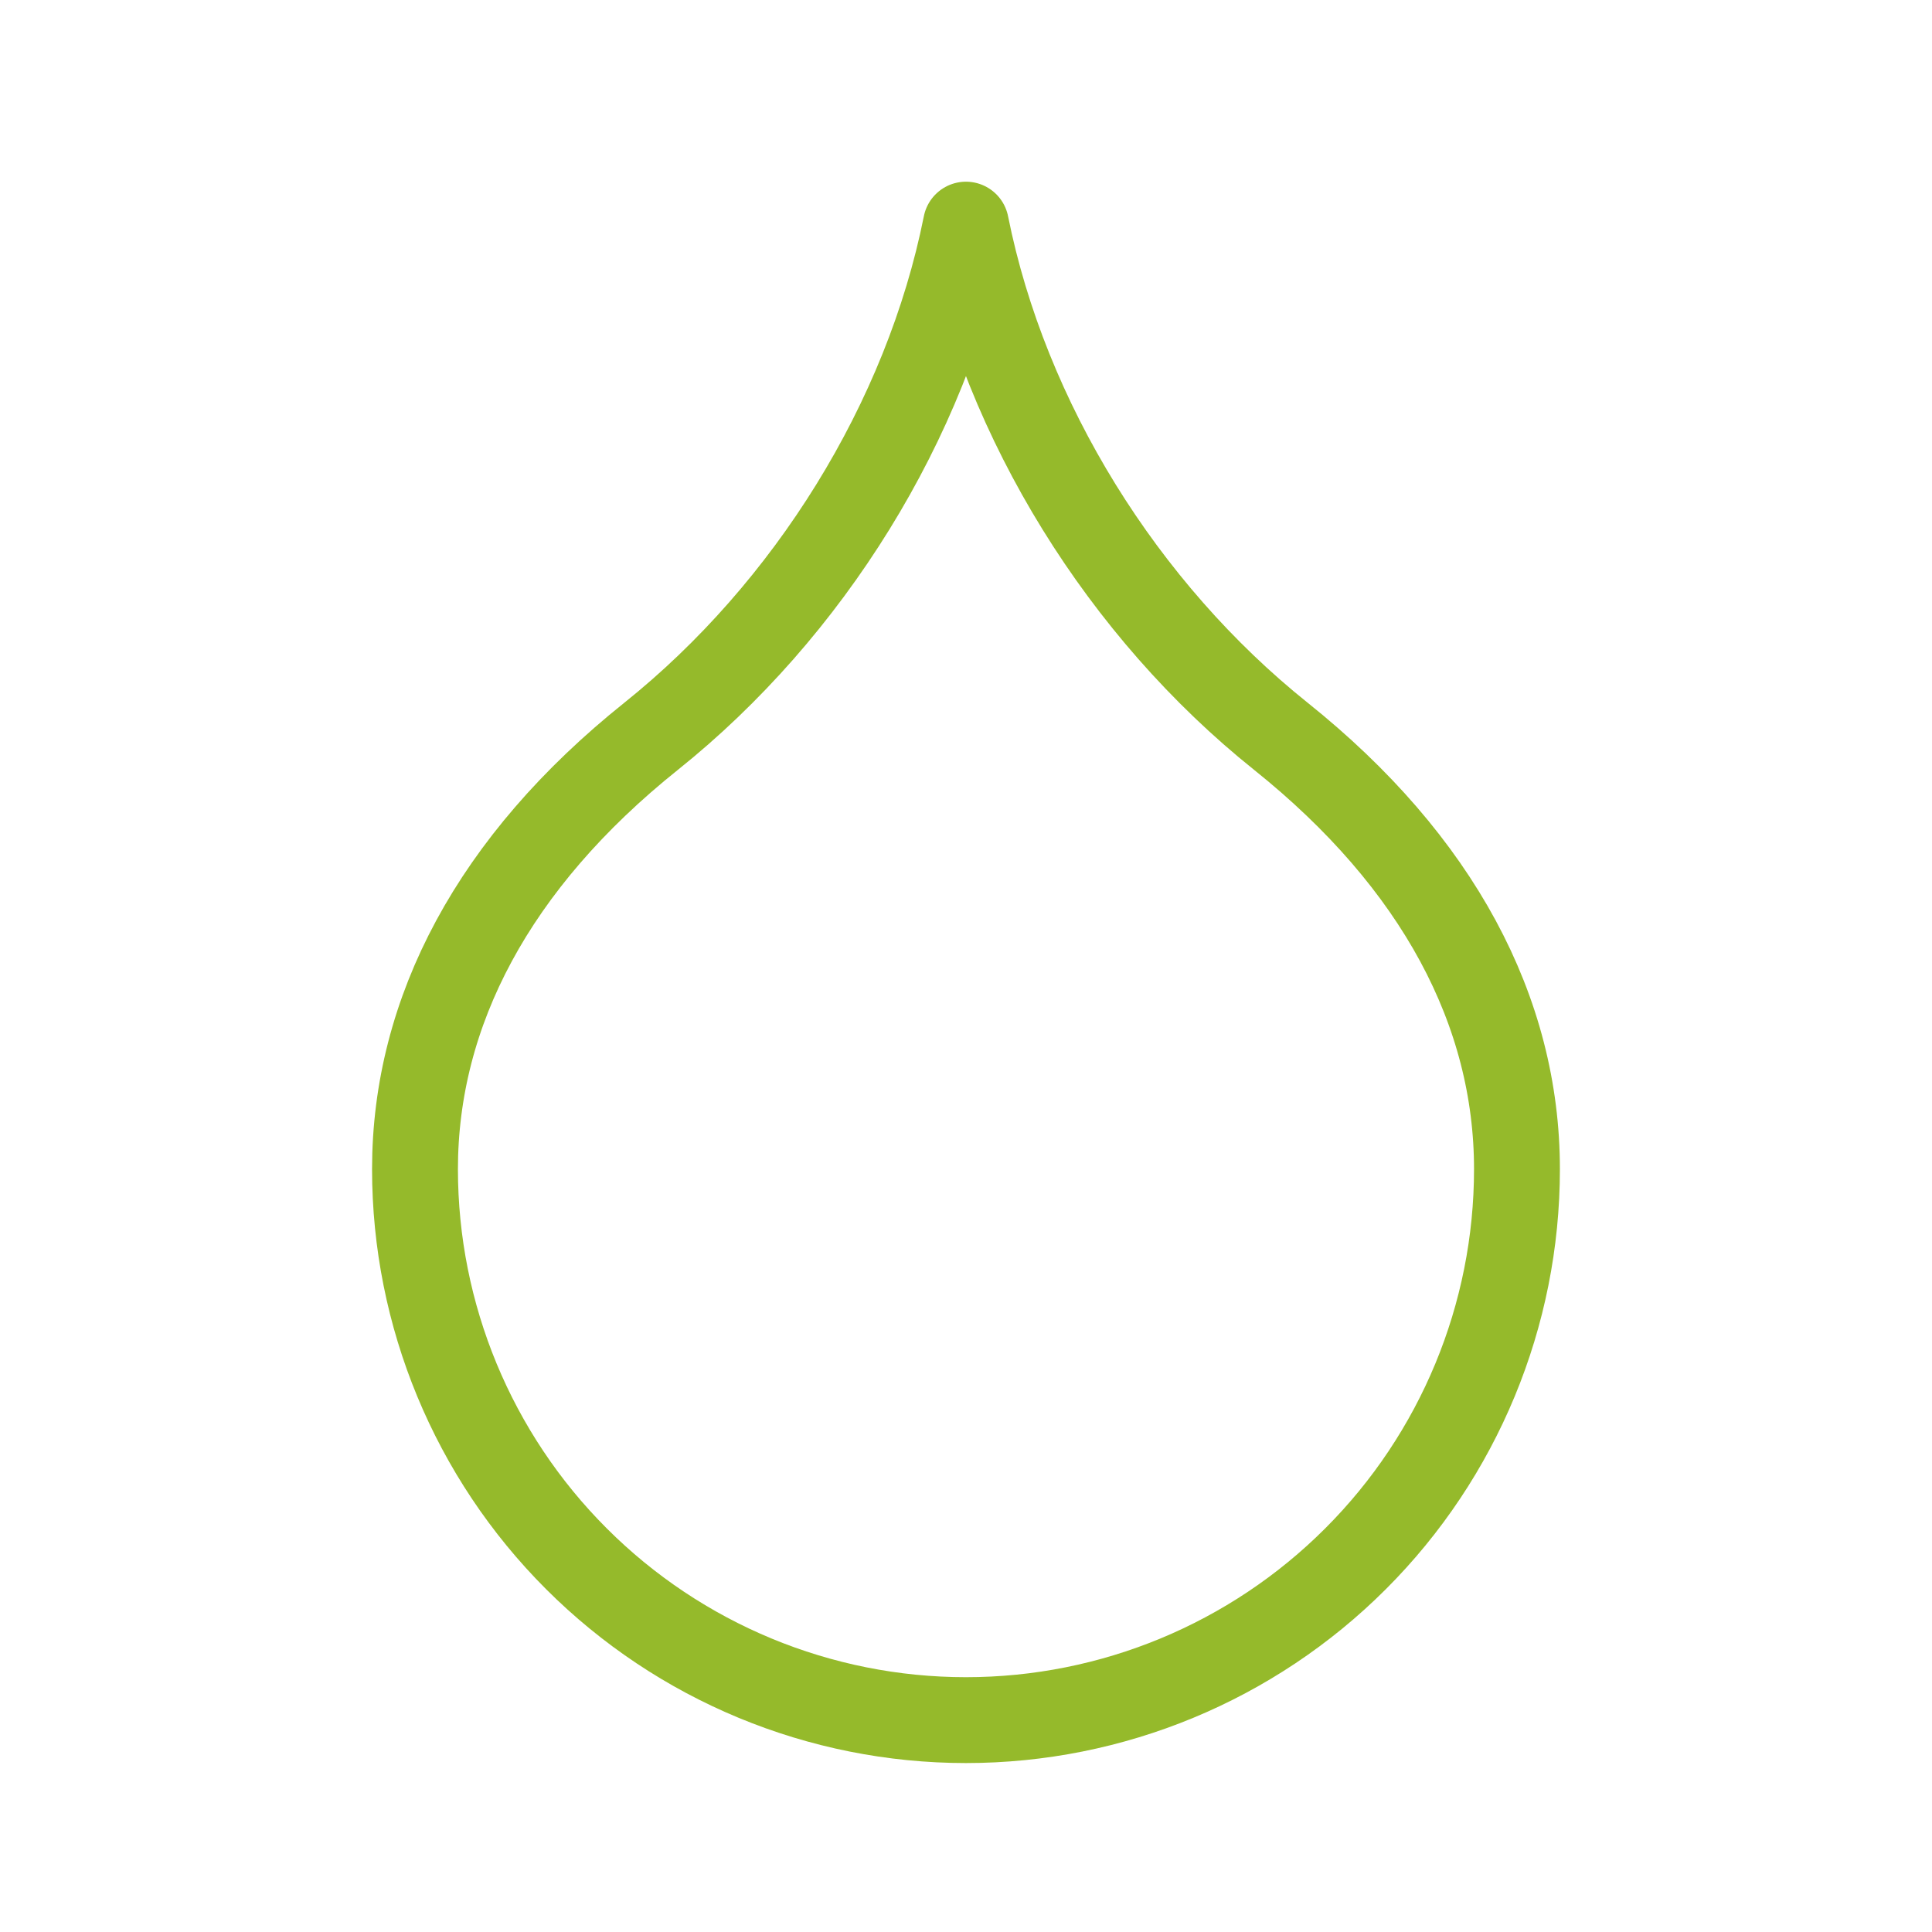 <svg width="45" height="45" viewBox="0 0 45 45" fill="none" xmlns="http://www.w3.org/2000/svg">
<path d="M22.499 40.065C25.903 40.065 29.167 38.713 31.574 36.306C33.981 33.9 35.333 30.636 35.333 27.232C35.333 23.565 33.499 20.082 29.833 17.149C26.166 14.215 23.416 9.815 22.499 5.232C21.583 9.815 18.833 14.215 15.166 17.149C11.499 20.082 9.666 23.565 9.666 27.232C9.666 30.636 11.018 33.9 13.425 36.306C15.832 38.713 19.096 40.065 22.499 40.065Z" stroke="#95BA2B" stroke-width="2" stroke-linecap="round" stroke-linejoin="round"/>
</svg>
